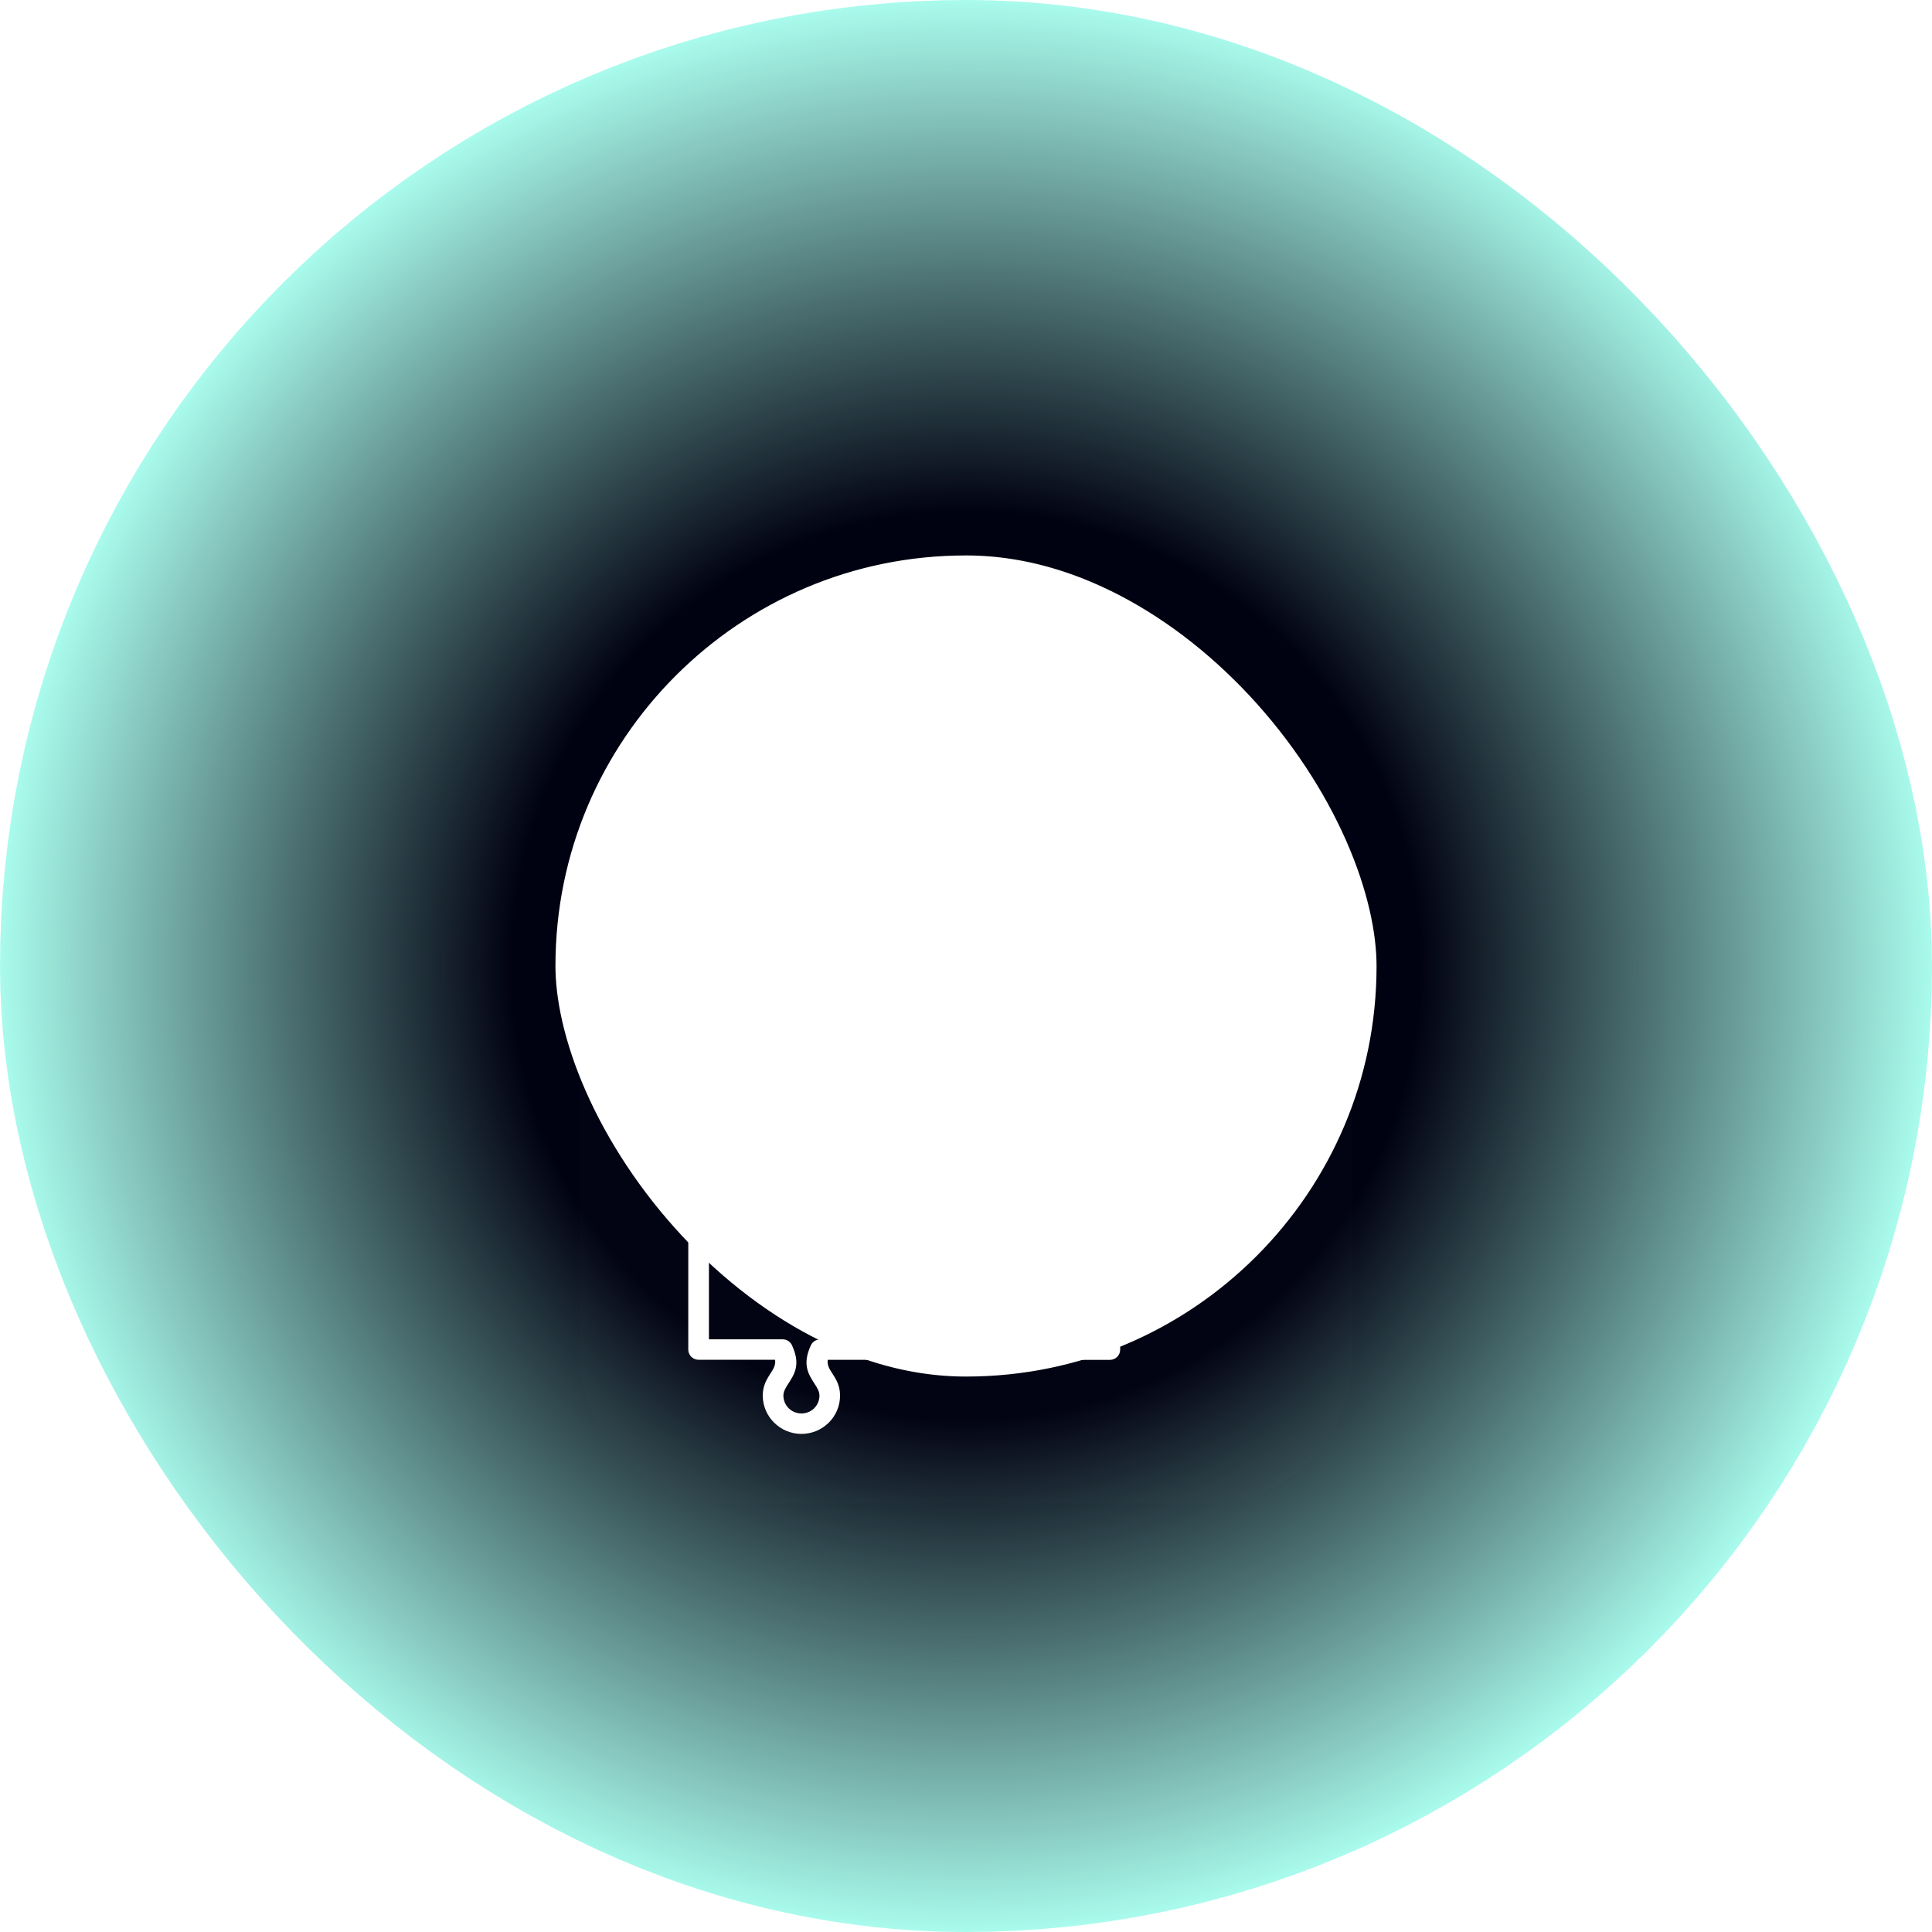<svg width="320" height="320" viewBox="0 0 320 320" fill="none" xmlns="http://www.w3.org/2000/svg">
<rect x="46" y="46" width="228" height="228" rx="114" stroke="url(#paint0_radial_1938_11602)" stroke-width="92"/>
<g filter="url(#filter1_d_1938_11602)">
<rect x="96" y="96" width="128" height="128" rx="24" fill="white" fill-opacity="0.01" shape-rendering="crispEdges"/>
<path fill-rule="evenodd" clip-rule="evenodd" d="M134.239 164.212L134.25 164.186L134.33 164L134.373 163.926L134.394 163.895L134.415 163.858L134.479 163.762L134.64 163.572L134.666 163.545L134.794 163.44L134.955 163.334L135.067 163.27L135.104 163.254L135.141 163.233L135.253 163.185L135.366 163.154L135.424 163.133L135.552 163.101L135.723 163.08H148.061V152.209C147.159 152.098 146.534 152.495 145.893 152.897C144.847 153.564 143.785 154.241 142.087 154.241C140.325 154.241 138.729 153.532 137.565 152.379L137.554 152.368C136.396 151.214 135.68 149.632 135.68 147.891C135.68 146.144 136.396 144.556 137.56 143.403H137.554C138.713 142.254 140.314 141.54 142.082 141.54C143.779 141.54 144.842 142.217 145.893 142.879C146.529 143.281 147.159 143.683 148.061 143.567V132.696H135.851C135.104 132.696 134.469 132.22 134.239 131.564C132.878 128.51 133.887 126.943 134.922 125.34C135.323 124.721 135.729 124.091 135.729 123.387C135.729 122.572 135.392 121.831 134.853 121.291V121.281C134.319 120.751 133.572 120.423 132.739 120.423C131.917 120.423 131.169 120.757 130.625 121.291H130.619C130.085 121.82 129.749 122.561 129.749 123.387C129.749 124.091 130.155 124.721 130.555 125.34C131.591 126.944 132.605 128.51 131.239 131.564C131.004 132.225 130.374 132.696 129.626 132.696H117.417V163.069H129.626C130.374 163.069 131.009 163.545 131.239 164.202C132.6 167.255 131.586 168.822 130.555 170.426C130.155 171.045 129.749 171.675 129.749 172.378C129.749 173.204 130.08 173.94 130.619 174.474L130.625 174.485C131.159 175.014 131.906 175.342 132.739 175.342C133.534 175.342 134.25 175.041 134.778 174.548L134.848 174.474C135.387 173.94 135.723 173.199 135.723 172.378C135.723 171.675 135.317 171.045 134.917 170.426C133.892 168.838 132.878 167.266 134.239 164.212ZM137.101 129.314H149.775C150.72 129.314 151.483 130.076 151.483 131.008V144.805C151.483 145.546 151.008 146.171 150.341 146.404C147.26 147.759 145.675 146.753 144.057 145.726C143.432 145.329 142.802 144.927 142.087 144.927C141.265 144.927 140.517 145.261 139.973 145.795L139.967 145.8C139.434 146.33 139.103 147.071 139.103 147.896C139.103 148.717 139.434 149.457 139.967 149.992L139.973 149.997C140.507 150.527 141.254 150.86 142.087 150.86C142.797 150.86 143.432 150.458 144.057 150.061C145.675 149.034 147.255 148.029 150.335 149.383C151.003 149.616 151.478 150.241 151.478 150.982V163.085H162.443C162.555 162.191 162.155 161.572 161.749 160.937C161.077 159.899 160.399 158.841 160.399 157.158C160.399 155.411 161.114 153.824 162.278 152.67H162.272C163.431 151.522 165.032 150.807 166.8 150.807C168.567 150.807 170.168 151.516 171.327 152.67L171.428 152.781C172.528 153.924 173.201 155.464 173.201 157.158C173.201 158.841 172.517 159.894 171.85 160.937C171.444 161.572 171.039 162.191 171.156 163.085H183.83C184.775 163.085 185.538 163.847 185.538 164.779V177.343C186.441 177.454 187.065 177.057 187.706 176.655C188.752 175.988 189.82 175.316 191.518 175.316C193.285 175.316 194.886 176.025 196.045 177.174C197.203 178.322 197.919 179.91 197.919 181.661C197.919 183.413 197.203 185.001 196.045 186.149L195.933 186.25C194.78 187.34 193.226 188.007 191.518 188.007C189.82 188.007 188.752 187.33 187.706 186.668C187.07 186.266 186.44 185.864 185.538 185.98V198.544C185.538 199.481 184.775 200.238 183.83 200.238L149.769 200.227H137.095C136.983 201.121 137.383 201.741 137.789 202.376C138.462 203.413 139.14 204.471 139.14 206.154C139.14 207.906 138.424 209.494 137.266 210.642L137.154 210.743C136.006 211.833 134.452 212.5 132.744 212.5C130.982 212.5 129.386 211.791 128.222 210.637L128.211 210.627C127.053 209.473 126.338 207.89 126.338 206.149C126.338 204.466 127.021 203.408 127.688 202.37C128.094 201.735 128.5 201.116 128.382 200.222H115.708C114.763 200.222 114 199.465 114 198.528L114.005 164.774V131.008C114.005 130.077 114.769 129.315 115.714 129.315H128.388C128.5 128.42 128.099 127.801 127.694 127.166C127.021 126.129 126.343 125.07 126.343 123.387C126.343 121.641 127.058 120.053 128.222 118.899L128.217 118.894C129.375 117.746 130.977 117.037 132.744 117.037C134.506 117.037 136.107 117.746 137.271 118.899L137.277 118.894C138.435 120.043 139.15 121.63 139.15 123.382C139.15 125.065 138.467 126.118 137.8 127.161C137.389 127.801 136.983 128.425 137.101 129.314ZM134.239 197.978C132.878 201.031 133.892 202.598 134.922 204.201C135.323 204.821 135.729 205.445 135.729 206.154C135.729 206.969 135.392 207.71 134.853 208.25L134.784 208.324C134.255 208.811 133.534 209.113 132.744 209.113C131.917 209.113 131.169 208.785 130.63 208.25L130.625 208.245C130.091 207.716 129.755 206.975 129.755 206.149C129.755 205.44 130.16 204.815 130.561 204.196C131.596 202.593 132.611 201.026 131.244 197.972C131.009 197.311 130.379 196.834 129.632 196.834H117.422V166.467H128.388C128.5 167.361 128.1 167.981 127.694 168.616C127.021 169.653 126.343 170.711 126.343 172.394C126.343 174.141 127.058 175.718 128.217 176.872L128.228 176.882C129.391 178.031 130.988 178.745 132.75 178.745C134.458 178.745 136.011 178.078 137.165 176.988L137.277 176.888C138.435 175.739 139.151 174.151 139.151 172.4C139.151 170.717 138.467 169.658 137.8 168.621C137.394 167.991 136.988 167.367 137.106 166.472H148.072V178.576C148.072 179.317 148.552 179.941 149.214 180.174C152.294 181.524 153.875 180.523 155.492 179.497C156.117 179.105 156.747 178.703 157.462 178.703C158.284 178.703 159.032 179.036 159.576 179.571C160.116 180.105 160.452 180.846 160.452 181.667C160.452 182.482 160.116 183.223 159.576 183.762L159.507 183.837C158.979 184.329 158.258 184.63 157.468 184.63C156.758 184.63 156.122 184.228 155.498 183.837C153.88 182.81 152.3 181.804 149.219 183.159L149.193 183.17L149.145 183.159L148.995 183.223L148.846 183.307L148.685 183.413L148.653 183.44V183.455L148.557 183.535L148.397 183.725L148.333 183.821L148.312 183.858L148.29 183.889L148.226 184.001L148.162 184.149L148.146 184.191L148.082 184.445L148.061 184.615V196.845H135.851C135.104 196.84 134.474 197.316 134.239 197.978ZM183.264 180.168C182.597 179.935 182.121 179.311 182.121 178.57V166.466H169.912C169.165 166.466 168.529 165.99 168.3 165.334C166.938 162.28 167.953 160.708 168.988 159.11C169.389 158.496 169.794 157.866 169.794 157.162C169.794 156.374 169.49 155.664 168.994 155.141L168.919 155.072C168.38 154.537 167.632 154.204 166.805 154.204C165.983 154.204 165.235 154.532 164.691 155.072H164.685C164.151 155.601 163.82 156.342 163.82 157.168C163.82 157.871 164.226 158.501 164.627 159.115C165.662 160.719 166.677 162.291 165.31 165.339C165.075 166.001 164.445 166.472 163.698 166.472H151.488V177.342C152.39 177.453 153.015 177.056 153.656 176.654C154.702 175.987 155.77 175.315 157.467 175.315C159.235 175.315 160.836 176.024 161.995 177.173C163.153 178.321 163.868 179.909 163.868 181.661C163.868 183.412 163.153 185 161.995 186.148L161.882 186.249C160.729 187.339 159.176 188.006 157.467 188.006C155.77 188.006 154.707 187.329 153.656 186.667C153.02 186.265 152.39 185.863 151.488 185.979V196.85H182.127V184.746C182.127 184.005 182.607 183.381 183.269 183.148C186.35 181.798 187.93 182.798 189.548 183.825C190.172 184.217 190.802 184.619 191.517 184.619C192.313 184.619 193.028 184.317 193.557 183.825L193.626 183.751C194.165 183.216 194.502 182.476 194.502 181.655C194.502 180.84 194.166 180.099 193.626 179.559C193.087 179.025 192.34 178.691 191.512 178.691C190.802 178.691 190.167 179.094 189.542 179.485C187.925 180.517 186.345 181.518 183.264 180.168ZM170.569 143.471C171.081 142.725 171.006 141.989 170.932 141.238C170.809 140.015 170.686 138.771 171.455 137.268C172.256 135.707 173.622 134.617 175.181 134.114C176.74 133.611 178.491 133.696 180.066 134.49C181.641 135.284 182.741 136.639 183.248 138.184C183.755 139.729 183.67 141.465 182.869 143.026C182.1 144.524 181.011 145.159 179.938 145.784C179.287 146.165 178.641 146.541 178.336 147.393L188.111 152.32L202.002 125.245L174.685 111.469L169.149 122.26C168.812 122.911 168.113 123.255 167.424 123.17C164.045 122.995 163.089 121.387 162.118 119.741C161.744 119.111 161.36 118.465 160.724 118.142C159.988 117.772 159.171 117.73 158.445 117.962C157.719 118.195 157.083 118.709 156.71 119.439C156.336 120.169 156.293 120.979 156.528 121.699C156.763 122.419 157.281 123.048 158.018 123.419C158.653 123.736 159.406 123.662 160.142 123.593C162.048 123.403 163.917 123.223 166.047 125.806C166.538 126.308 166.677 127.086 166.335 127.743L160.799 138.534L170.569 143.471ZM174.754 148.133C174.669 148.821 175.021 149.515 175.672 149.843L188.079 156.098C188.918 156.522 189.948 156.188 190.375 155.358L205.815 125.265C206.242 124.434 205.905 123.413 205.067 122.989L174.711 107.684C173.873 107.26 172.843 107.594 172.416 108.425L166.671 119.623C165.817 119.316 165.438 118.681 165.054 118.036C164.424 116.972 163.783 115.892 162.272 115.13C160.697 114.336 158.946 114.252 157.387 114.754C155.829 115.257 154.462 116.353 153.661 117.909C152.86 119.47 152.775 121.206 153.282 122.751C153.789 124.296 154.889 125.651 156.464 126.445C157.98 127.207 159.234 127.086 160.468 126.964C161.226 126.89 161.968 126.816 162.721 127.324L156.976 138.522C156.549 139.353 156.886 140.375 157.724 140.798L170.131 147.054C170.793 147.392 171.578 147.249 172.09 146.768C174.695 144.656 174.514 142.809 174.322 140.914C174.247 140.184 174.172 139.438 174.498 138.808C174.871 138.078 175.512 137.57 176.233 137.332C176.959 137.099 177.776 137.136 178.512 137.511C179.249 137.882 179.762 138.512 180.002 139.231C180.237 139.951 180.199 140.761 179.82 141.491C179.495 142.126 178.849 142.502 178.208 142.873C176.553 143.836 174.93 144.783 174.754 148.133Z" fill="white"/>
</g>
<defs>
<filter id="filter1_d_1938_11602" x="58" y="83" width="204" height="204" filterUnits="userSpaceOnUse" color-interpolation-filters="sRGB">
<feFlood flood-opacity="0" result="BackgroundImageFix"/>
<feColorMatrix in="SourceAlpha" type="matrix" values="0 0 0 0 0 0 0 0 0 0 0 0 0 0 0 0 0 0 127 0" result="hardAlpha"/>
<feMorphology radius="12" operator="erode" in="SourceAlpha" result="effect1_dropShadow_1938_11602"/>
<feOffset dy="25"/>
<feGaussianBlur stdDeviation="25"/>
<feComposite in2="hardAlpha" operator="out"/>
<feColorMatrix type="matrix" values="0 0 0 0 0 0 0 0 0 0 0 0 0 0 0 0 0 0 0.25 0"/>
<feBlend mode="normal" in2="BackgroundImageFix" result="effect1_dropShadow_1938_11602"/>
<feBlend mode="normal" in="SourceGraphic" in2="effect1_dropShadow_1938_11602" result="shape"/>
</filter>
<radialGradient id="paint0_radial_1938_11602" cx="0" cy="0" r="1" gradientUnits="userSpaceOnUse" gradientTransform="translate(160 160) rotate(90) scale(160)">
<stop offset="0.466" stop-color="#010211"/>
<stop offset="1" stop-color="#ACFFF0"/>
</radialGradient>
</defs>
</svg>
